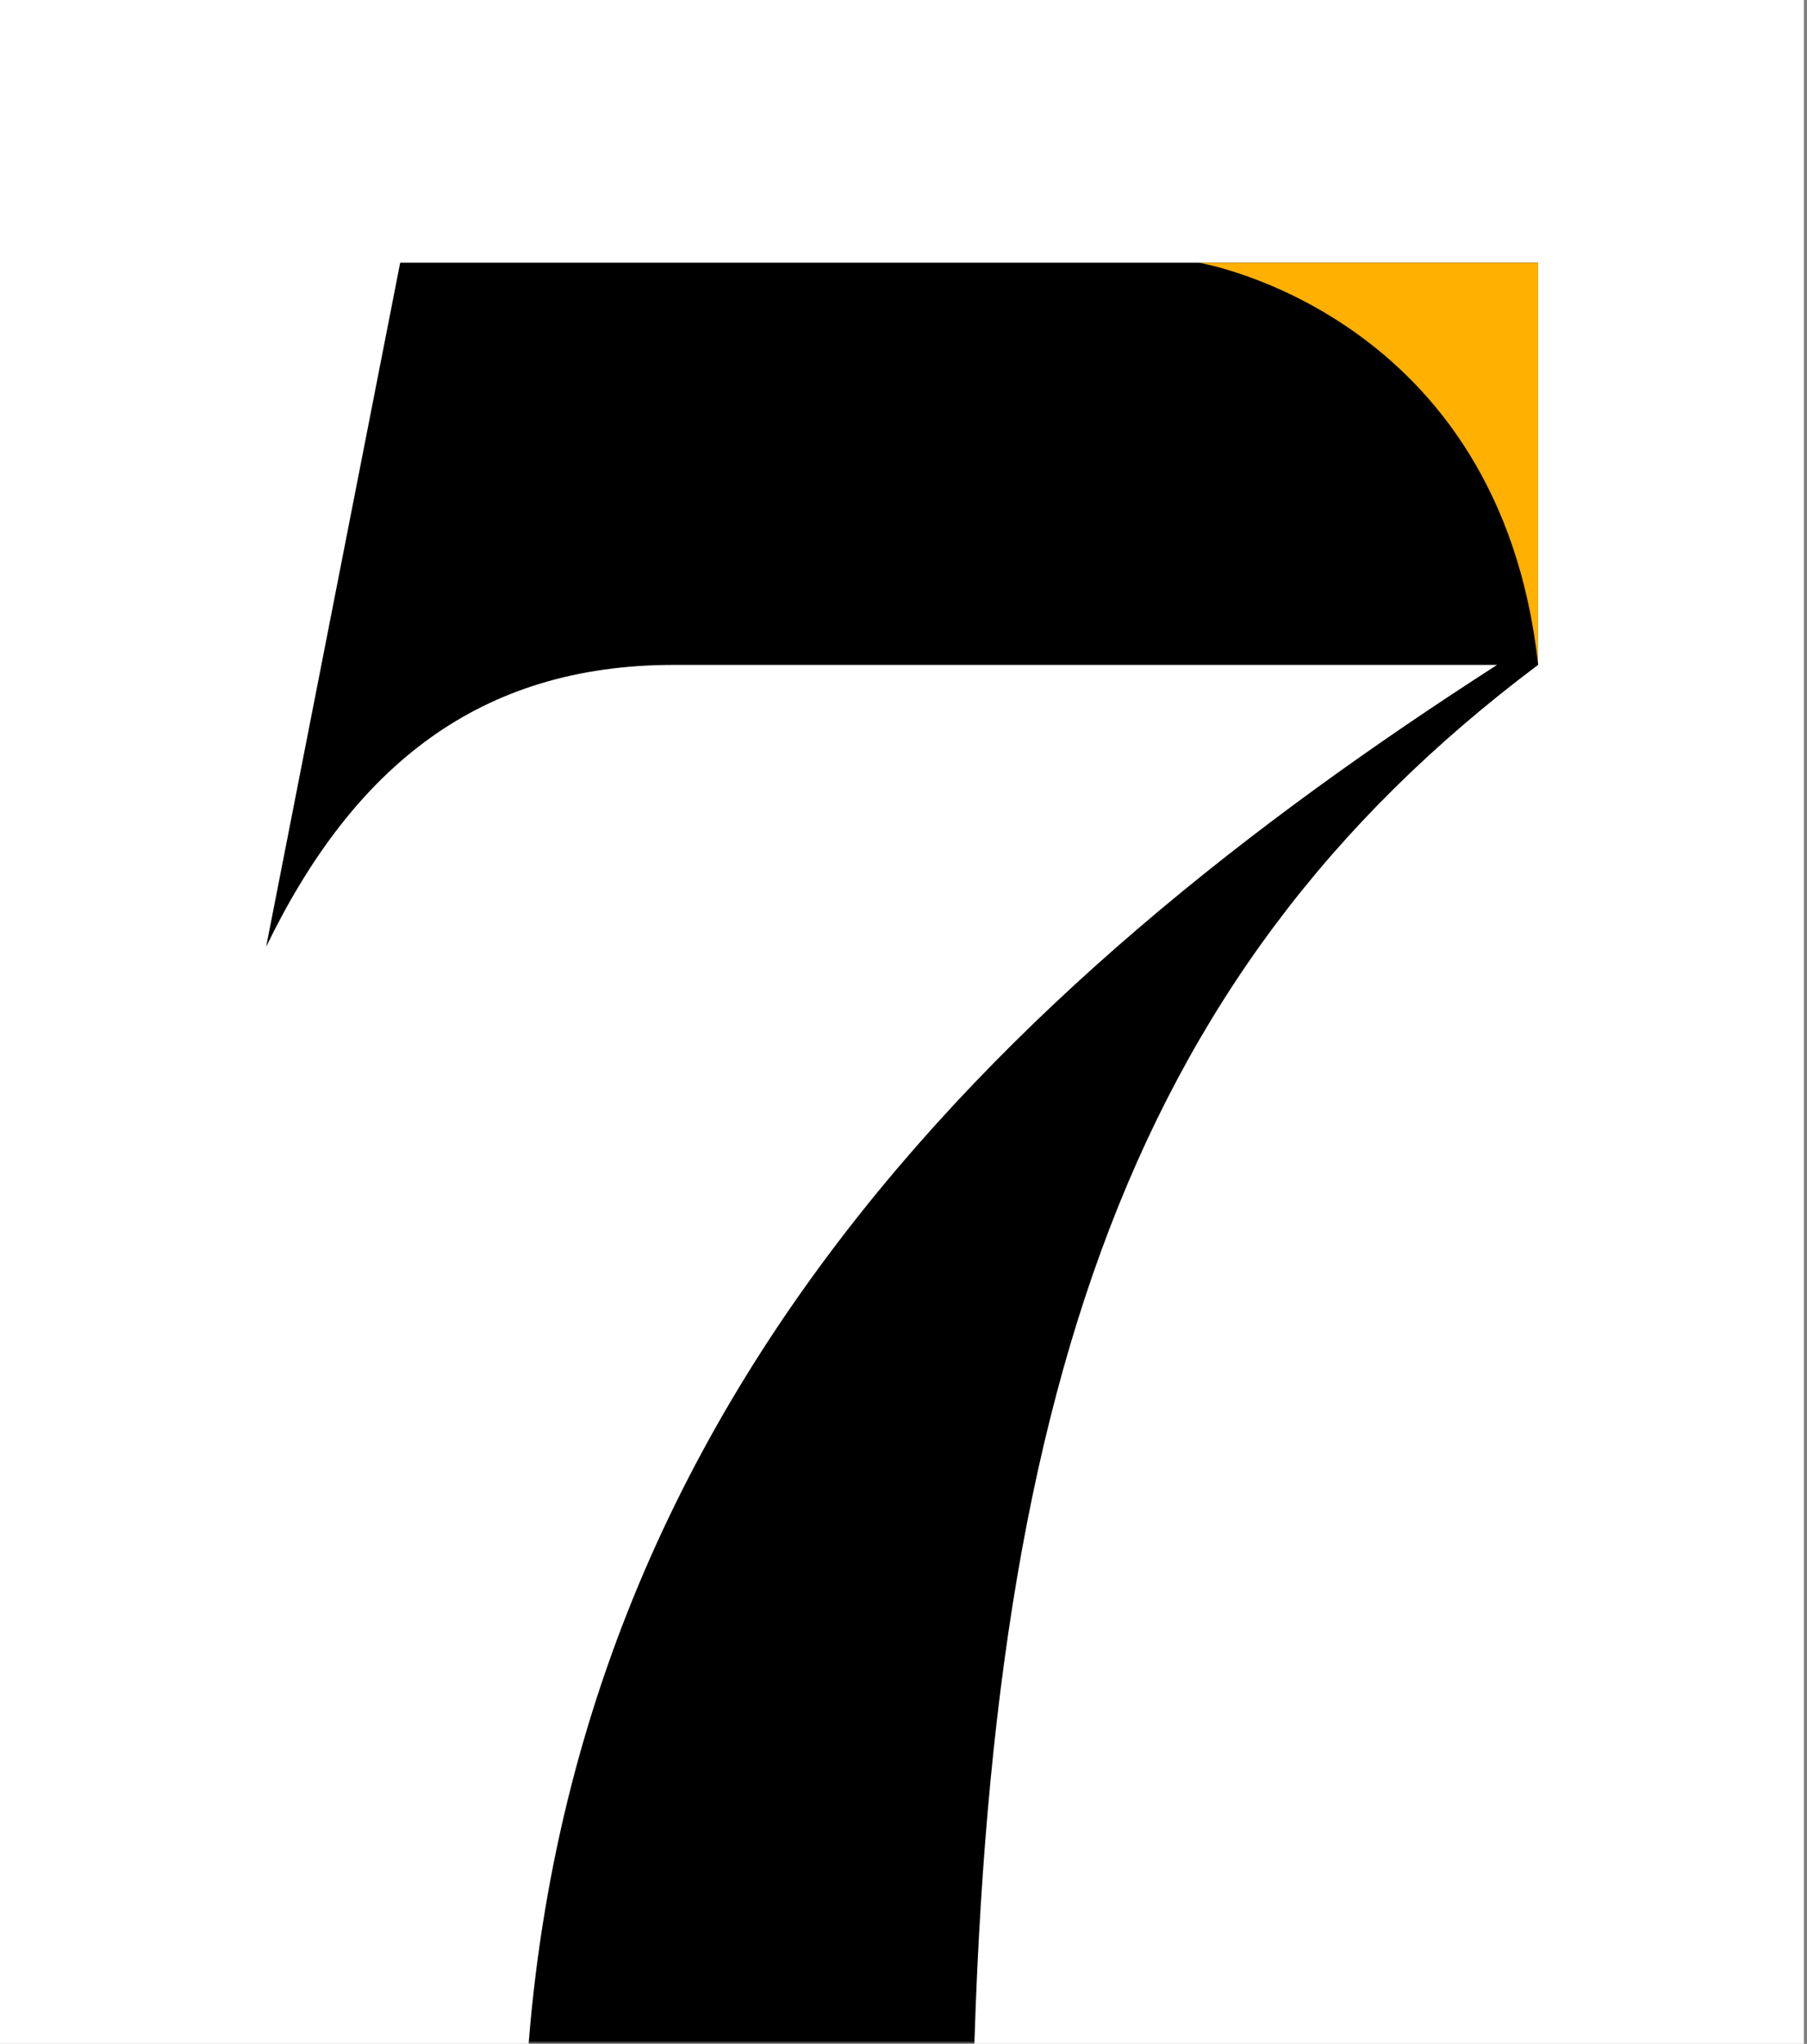 <svg width="306" height="346" viewBox="0 0 306 346" fill="none" xmlns="http://www.w3.org/2000/svg">
<rect x="0" y="0" width="306" height="346" fill="#808080" stroke="none"/>
<g clip-path="url(#clip0_3_9)">
<path d="M305.47 0H0V346H305.47V0Z" fill="white"/>
<mask id="mask0_3_9" style="mask-type:alpha" maskUnits="userSpaceOnUse" x="0" y="0" width="306" height="346">
<path d="M305.47 0H0V346H305.47V0Z" fill="white"/>
</mask>
<g mask="url(#mask0_3_9)">
<path d="M253.52 112.56H114.09C81.2 112.56 59.9 129.7 45.07 160.27L67.77 44.47H260.46V112.56C190.05 165.36 165.5 239.01 164.58 368.71H88.62C88.62 241.33 170.61 165.83 253.52 112.56Z" fill="black"/>
</g>
<path d="M260.46 112.45V44.47H203C203 44.47 253.92 52.91 260.46 112.46V112.45Z" fill="#FFB000"/>
</g>
<defs>
<clipPath id="clip0_3_9">
<rect width="305.47" height="346" fill="white"/>
</clipPath>
</defs>
</svg>
